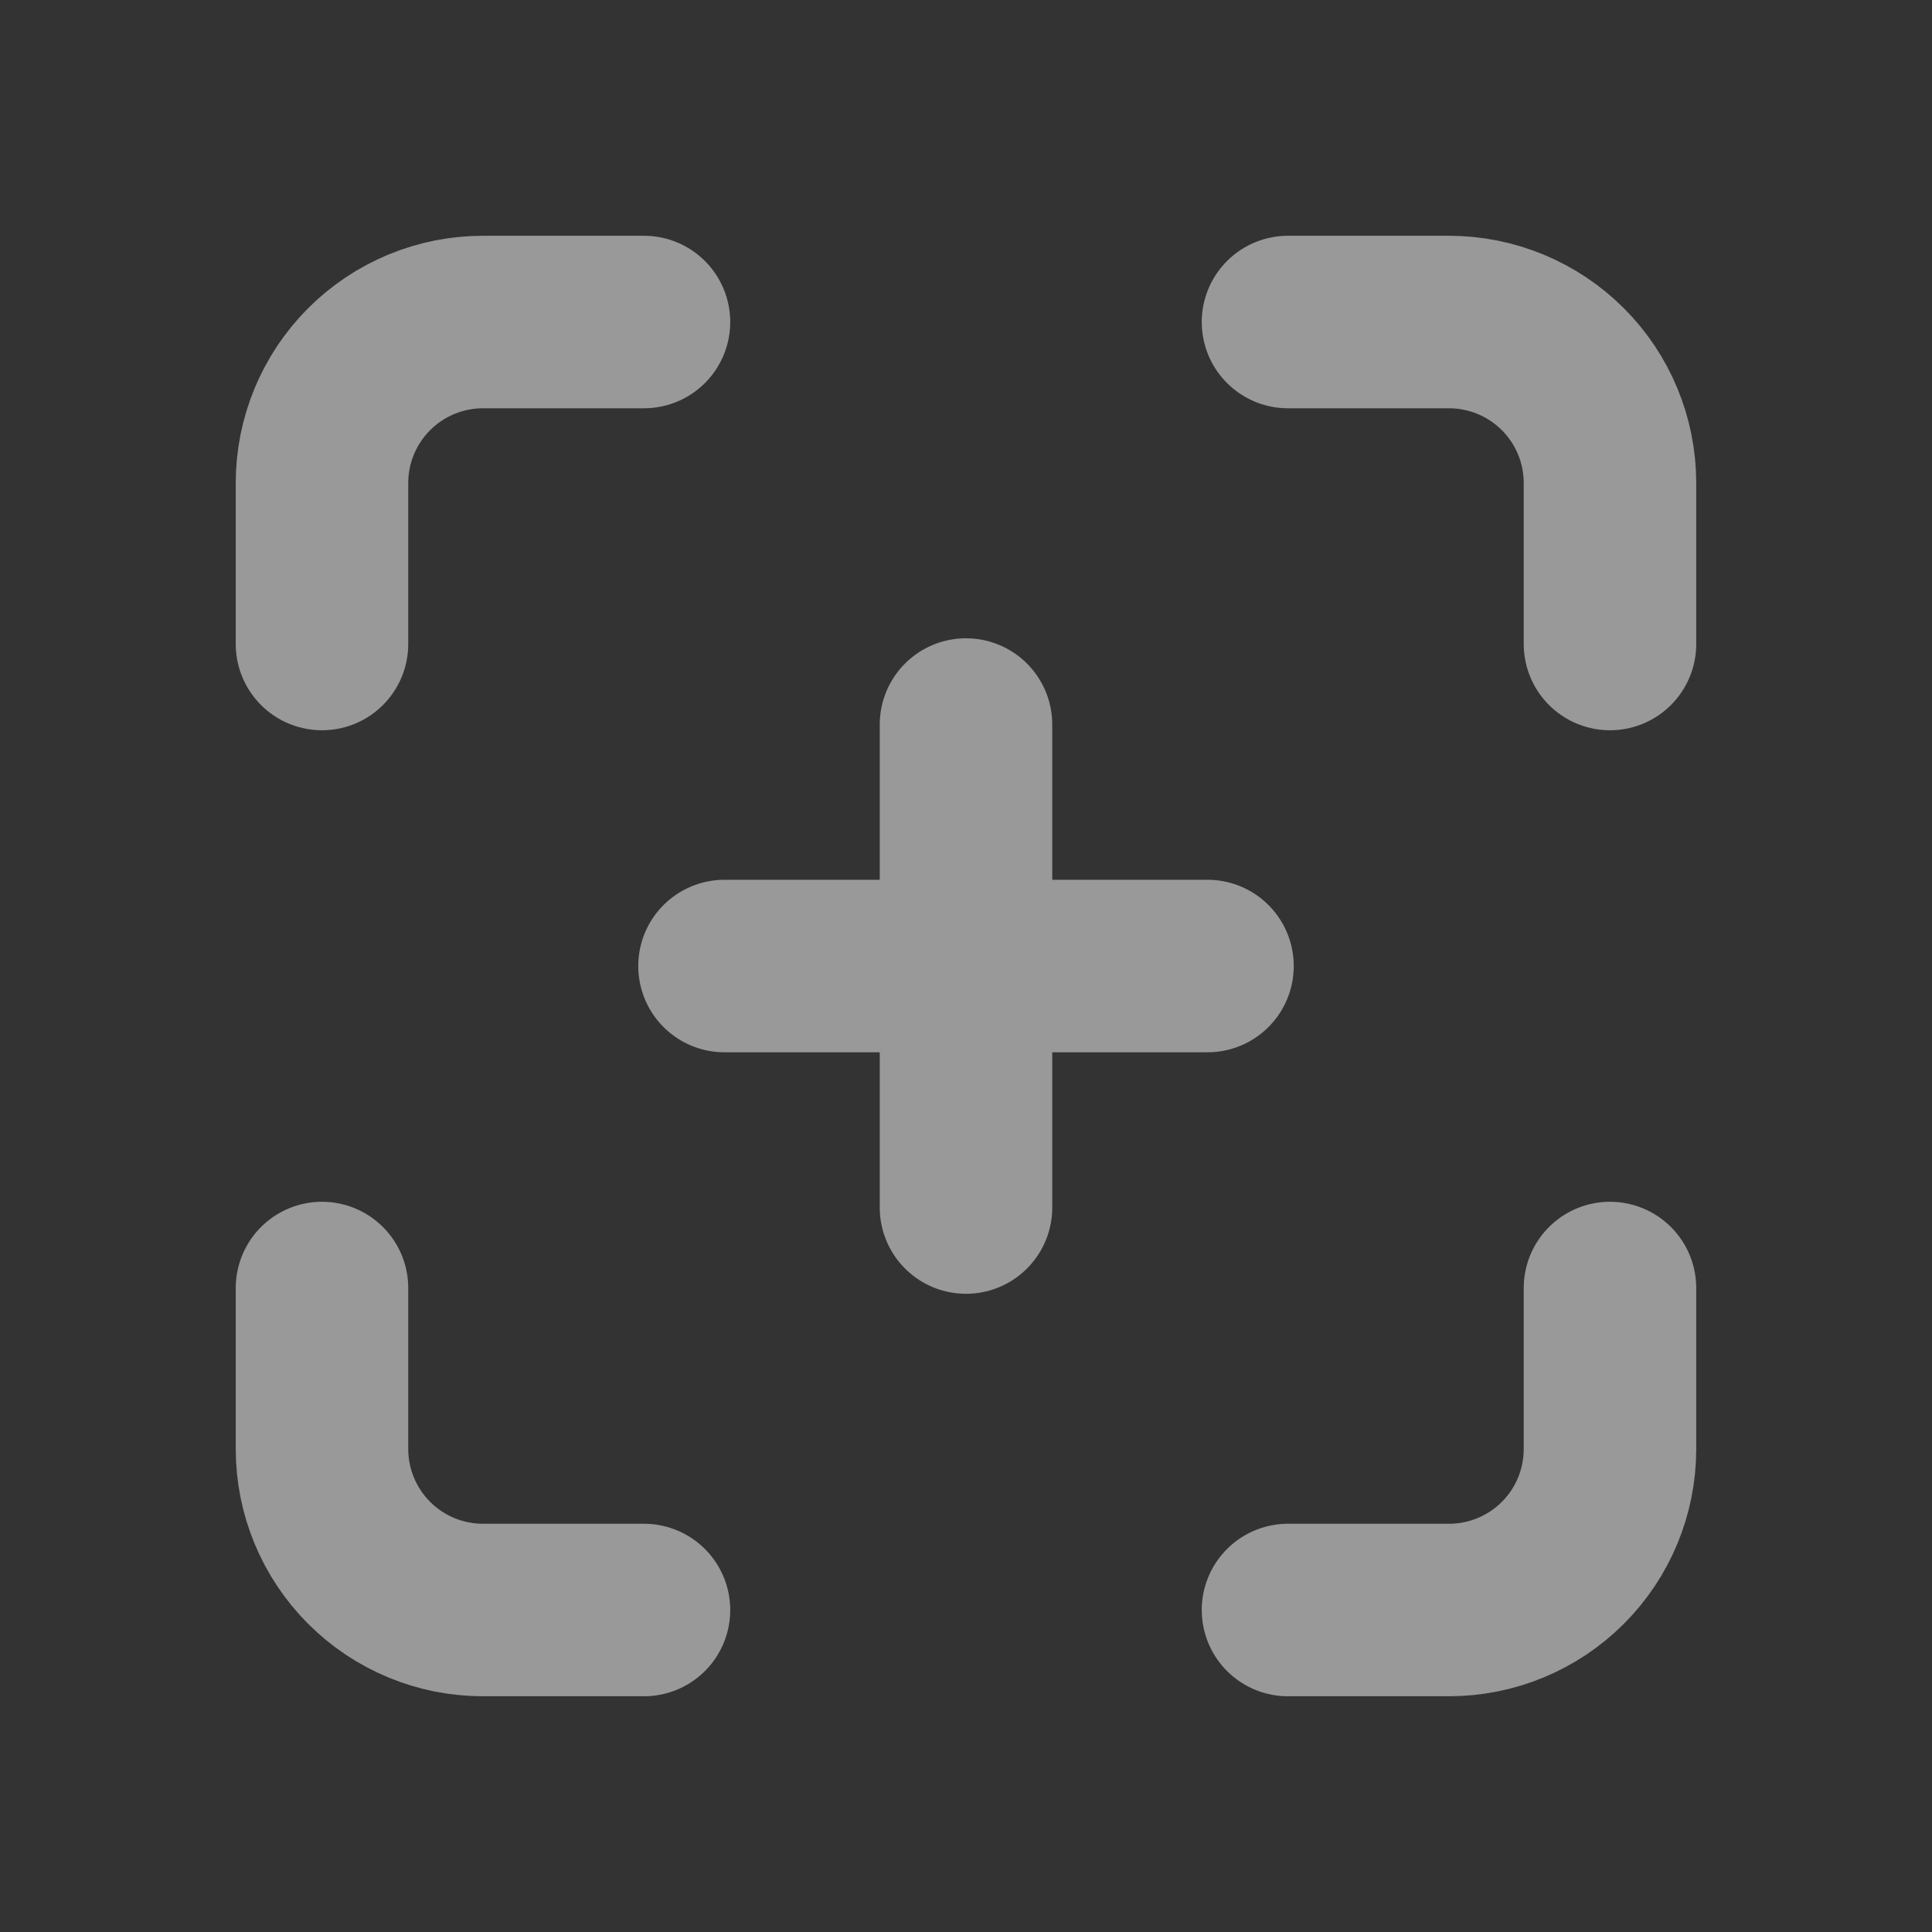 <svg width="56" height="56" viewBox="0 0 56 56" fill="none" xmlns="http://www.w3.org/2000/svg">
<rect x="0" y="0" width="56" height="56" fill="#333333" stroke="none"/>
<path d="M9.333 18.667V14.001C9.333 12.763 9.825 11.576 10.7 10.701C11.575 9.826 12.762 9.334 14 9.334H18.666M9.333 37.334V42.001C9.333 43.238 9.825 44.425 10.7 45.3C11.575 46.176 12.762 46.667 14 46.667H18.666M37.333 9.334H42C43.237 9.334 44.424 9.826 45.3 10.701C46.175 11.576 46.666 12.763 46.666 14.001V18.667M37.333 46.667H42C43.237 46.667 44.424 46.176 45.3 45.3C46.175 44.425 46.666 43.238 46.666 42.001V37.334M21 28.001H35M28 21.001V35.001" stroke="white" stroke-opacity="0.5" stroke-width="5" stroke-linecap="round" stroke-linejoin="round"/>
</svg>
